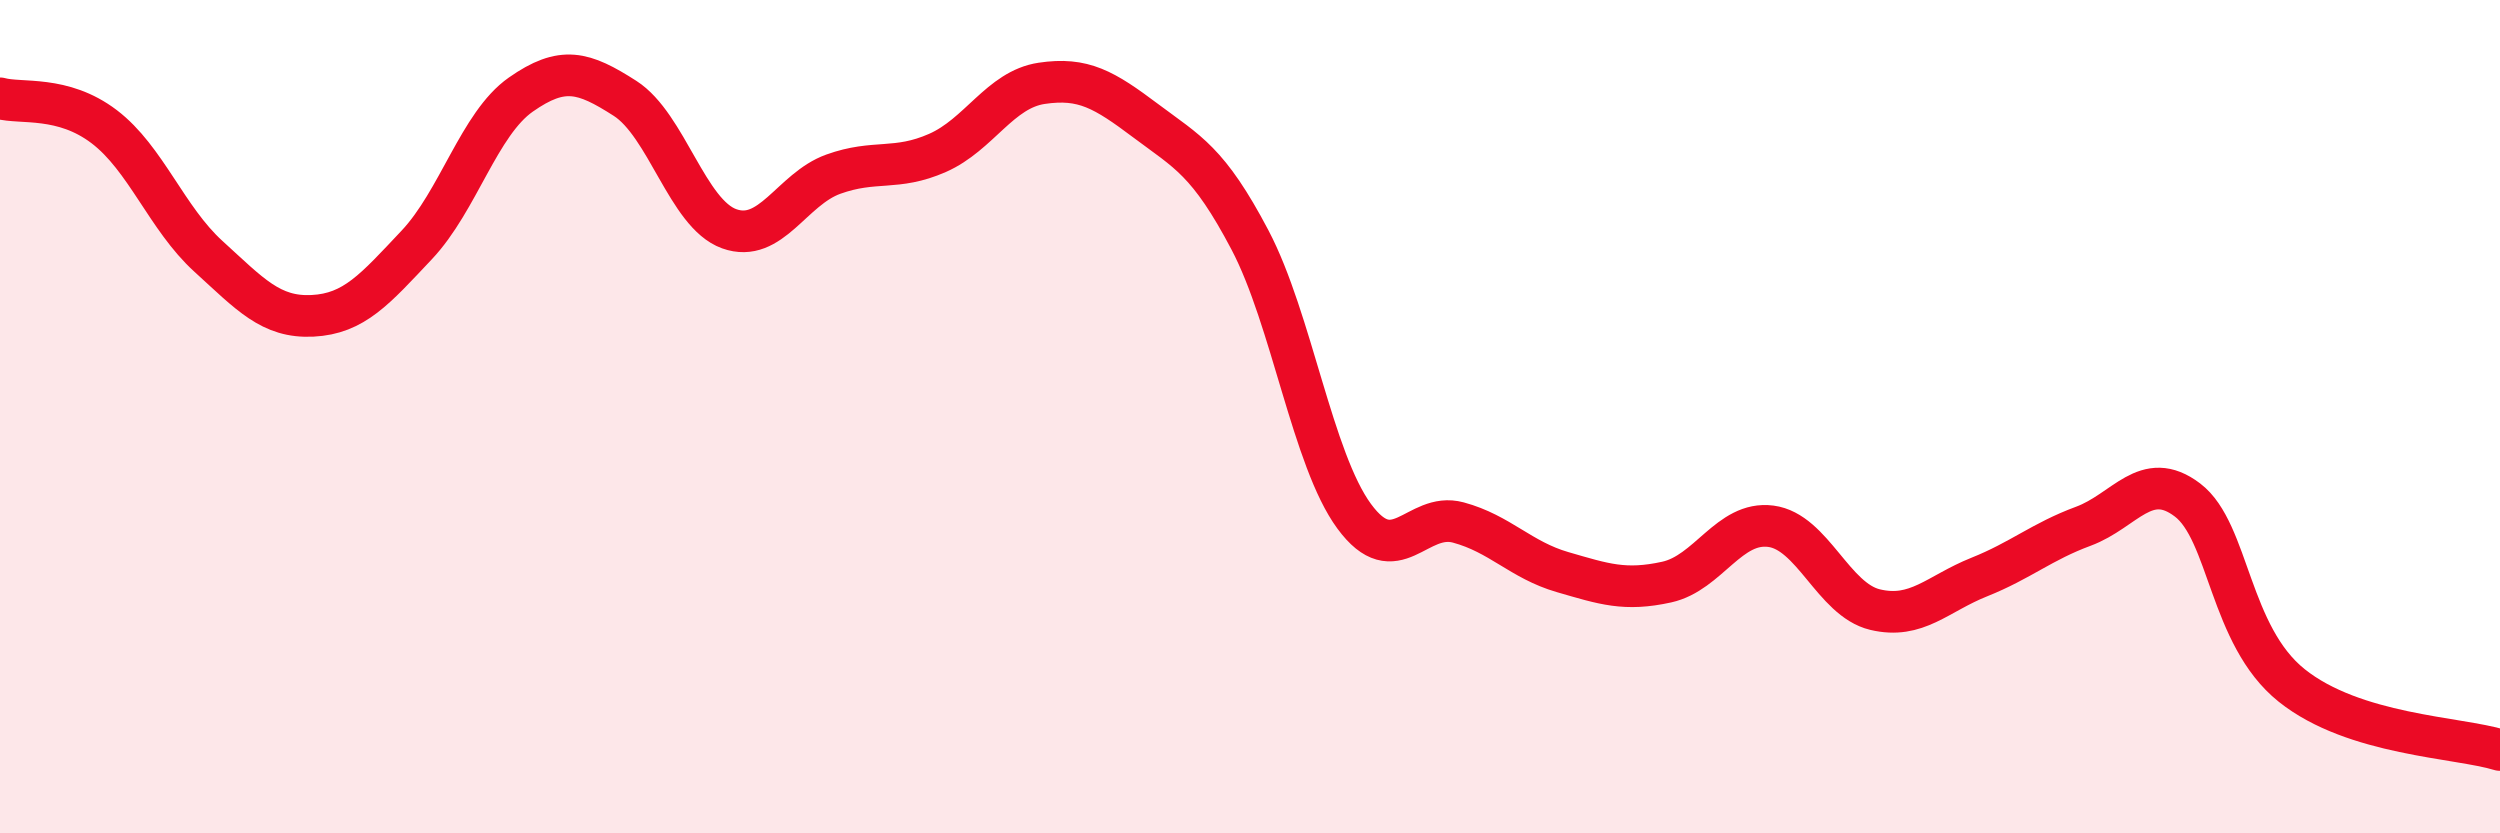 
    <svg width="60" height="20" viewBox="0 0 60 20" xmlns="http://www.w3.org/2000/svg">
      <path
        d="M 0,2.36 C 0.5,2.5 1.5,2.28 2.5,3.04 C 3.5,3.8 4,5.24 5,6.15 C 6,7.06 6.5,7.63 7.5,7.58 C 8.5,7.53 9,6.94 10,5.88 C 11,4.82 11.5,2.97 12.5,2.27 C 13.5,1.57 14,1.72 15,2.36 C 16,3 16.5,5.13 17.5,5.49 C 18.5,5.85 19,4.54 20,4.18 C 21,3.82 21.5,4.11 22.5,3.67 C 23.5,3.23 24,2.15 25,2 C 26,1.85 26.5,2.15 27.5,2.9 C 28.5,3.65 29,3.86 30,5.76 C 31,7.66 31.5,11.03 32.5,12.39 C 33.5,13.75 34,12.27 35,12.54 C 36,12.81 36.5,13.44 37.5,13.73 C 38.5,14.02 39,14.19 40,13.97 C 41,13.75 41.5,12.5 42.5,12.63 C 43.5,12.76 44,14.39 45,14.63 C 46,14.87 46.5,14.25 47.5,13.85 C 48.5,13.45 49,13 50,12.63 C 51,12.26 51.5,11.24 52.5,12 C 53.5,12.76 53.5,15.25 55,16.45 C 56.5,17.65 59,17.69 60,18L60 20L0 20Z"
        fill="#EB0A25"
        opacity="0.1"
        stroke-linecap="round"
        stroke-linejoin="round"
      />
      <path
        d="M 0,2.36 C 0.5,2.5 1.5,2.28 2.5,3.04 C 3.5,3.8 4,5.24 5,6.15 C 6,7.06 6.5,7.63 7.5,7.58 C 8.5,7.53 9,6.94 10,5.88 C 11,4.82 11.5,2.97 12.5,2.27 C 13.5,1.57 14,1.72 15,2.36 C 16,3 16.5,5.13 17.5,5.49 C 18.5,5.85 19,4.54 20,4.18 C 21,3.82 21.5,4.11 22.5,3.67 C 23.5,3.23 24,2.15 25,2 C 26,1.85 26.5,2.15 27.5,2.9 C 28.5,3.65 29,3.86 30,5.76 C 31,7.66 31.5,11.03 32.5,12.39 C 33.5,13.75 34,12.27 35,12.54 C 36,12.81 36.5,13.44 37.5,13.73 C 38.5,14.02 39,14.19 40,13.97 C 41,13.75 41.5,12.5 42.5,12.63 C 43.5,12.76 44,14.39 45,14.63 C 46,14.87 46.5,14.25 47.5,13.85 C 48.5,13.45 49,13 50,12.63 C 51,12.26 51.5,11.24 52.5,12 C 53.5,12.76 53.5,15.25 55,16.45 C 56.5,17.65 59,17.69 60,18"
        stroke="#EB0A25"
        stroke-width="1"
        fill="none"
        stroke-linecap="round"
        stroke-linejoin="round"
      />
    </svg>
  